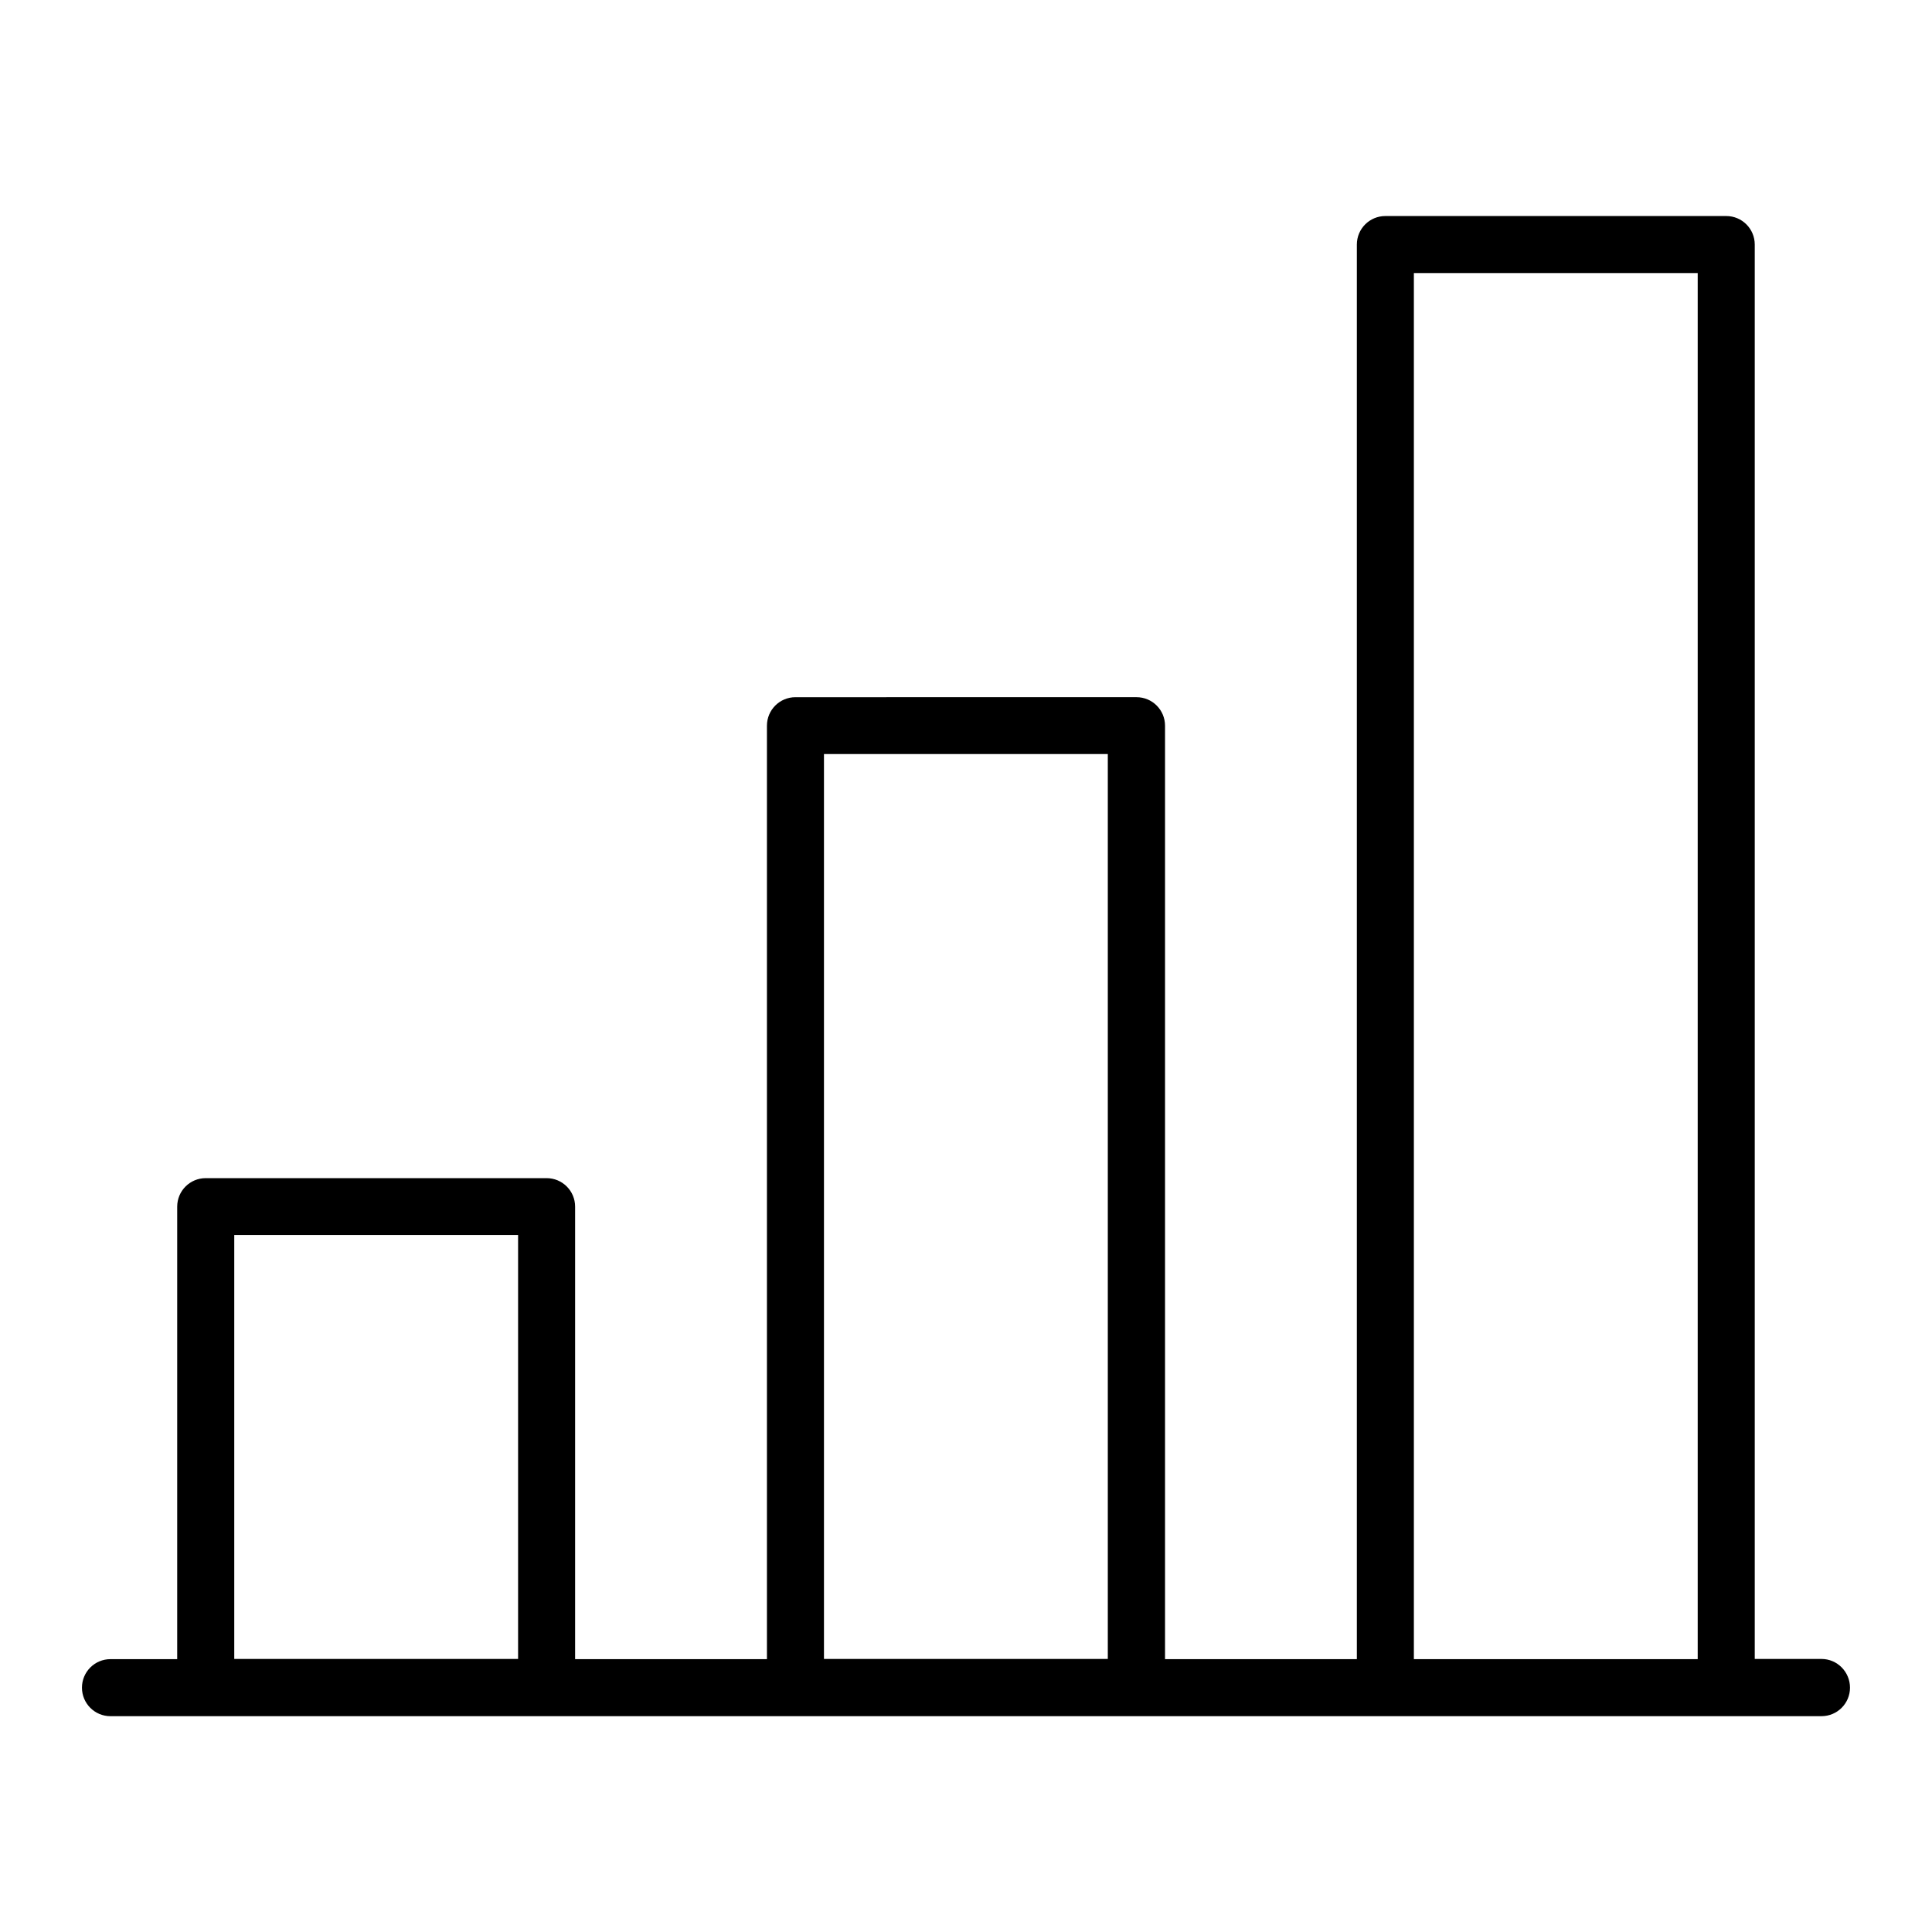 <?xml version="1.0" encoding="UTF-8"?>
<!-- Uploaded to: SVG Repo, www.svgrepo.com, Generator: SVG Repo Mixer Tools -->
<svg fill="#000000" width="800px" height="800px" version="1.1" viewBox="144 144 512 512" xmlns="http://www.w3.org/2000/svg">
 <path d="m626.71 583.64h-17.684v-374.83c0-4.18-3.375-7.559-7.559-7.559h-90.328c-4.18 0-7.559 3.375-7.559 7.559v374.88h-50.836v-247.37c0-4.18-3.375-7.559-7.559-7.559l-90.379 0.004c-4.18 0-7.559 3.375-7.559 7.559v247.37l-50.836-0.004v-119.91c0-4.18-3.375-7.559-7.559-7.559h-90.332c-4.18 0-7.559 3.375-7.559 7.559v119.91h-17.68c-4.18 0-7.559 3.375-7.559 7.559 0 4.18 3.375 7.559 7.559 7.559h428.14l25.289-0.004c4.18 0 7.559-3.375 7.559-7.559 0-4.18-3.375-7.606-7.559-7.606zm-420.63 0v-112.35h75.219v112.35zm156.28 0v-239.81h75.219v239.81zm156.33 0v-367.28h75.219v367.33h-75.219z"/>
</svg>